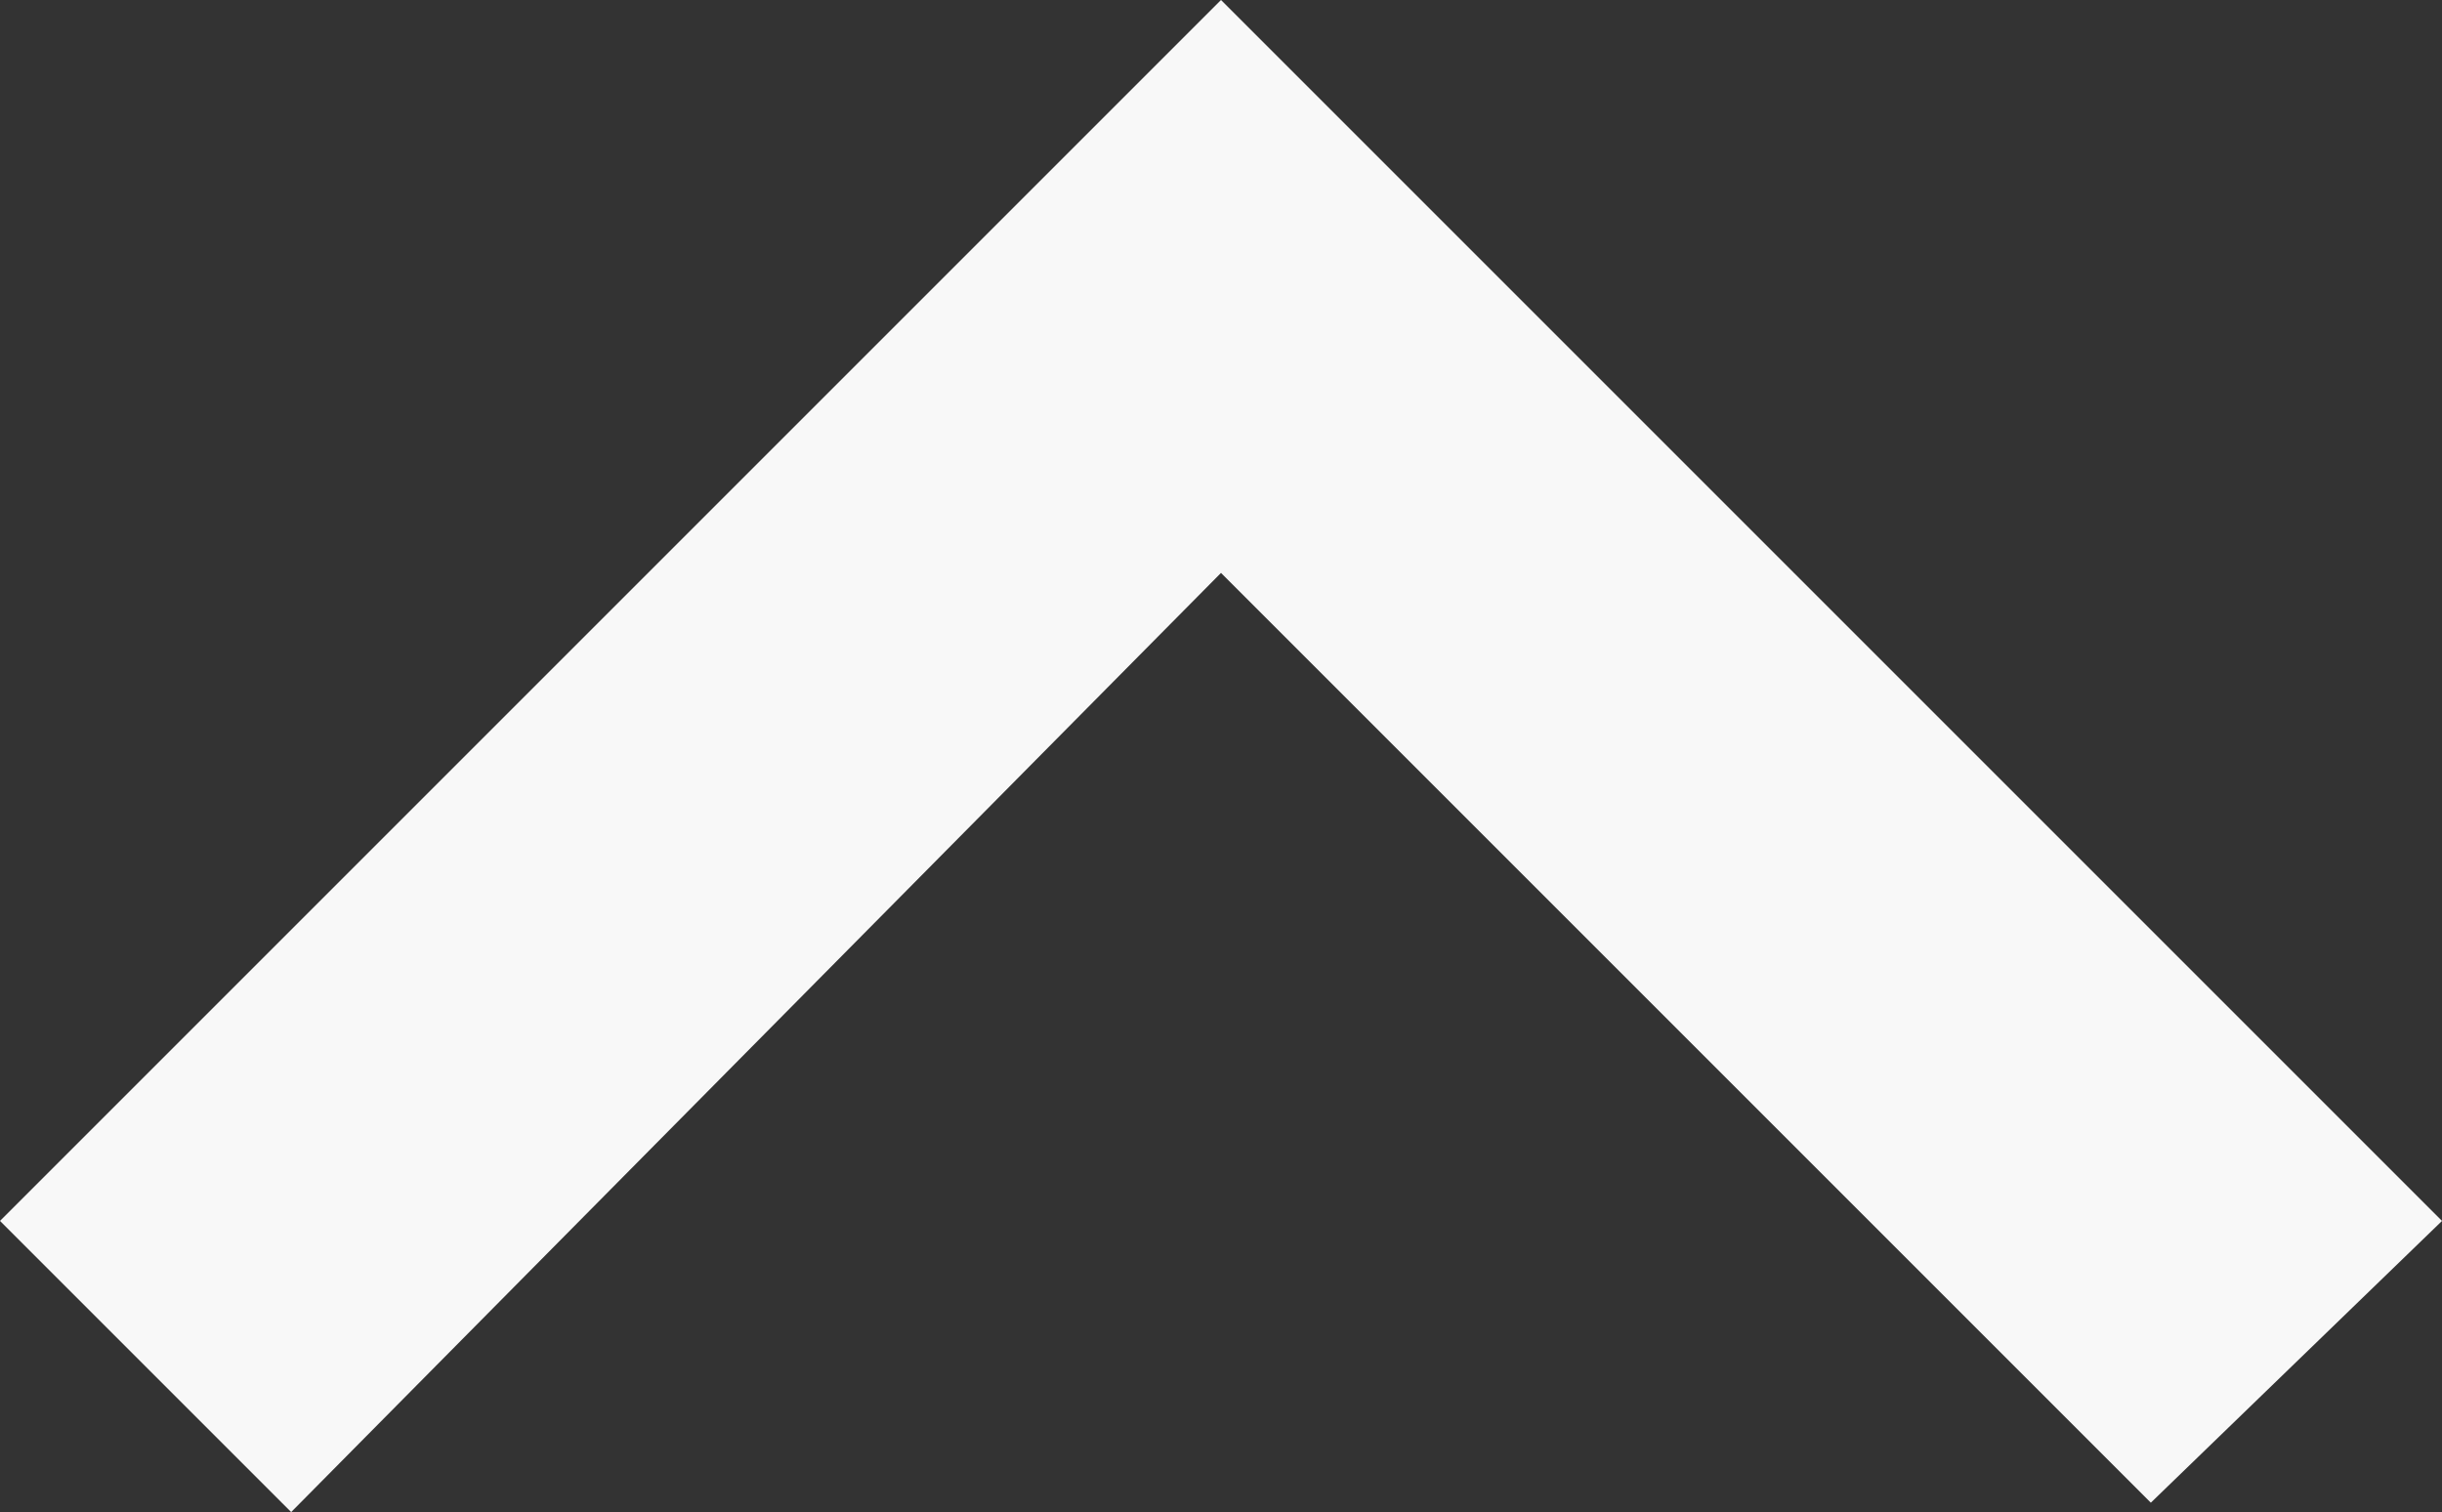 <svg xmlns="http://www.w3.org/2000/svg" x="0px" y="0px" viewBox="0 0 26 16.1" style="enable-background:new 0 0 26 16.1;" xml:space="preserve">
<rect x="0" y="0" width="26" height="16.1" fill="#333333" stroke="none"/>
<path fill="#F8F8F8" d="M13,0L0,13l3.1,3.1L13,6.1l9.9,9.9L26,13L13,0z"/>
</svg>
